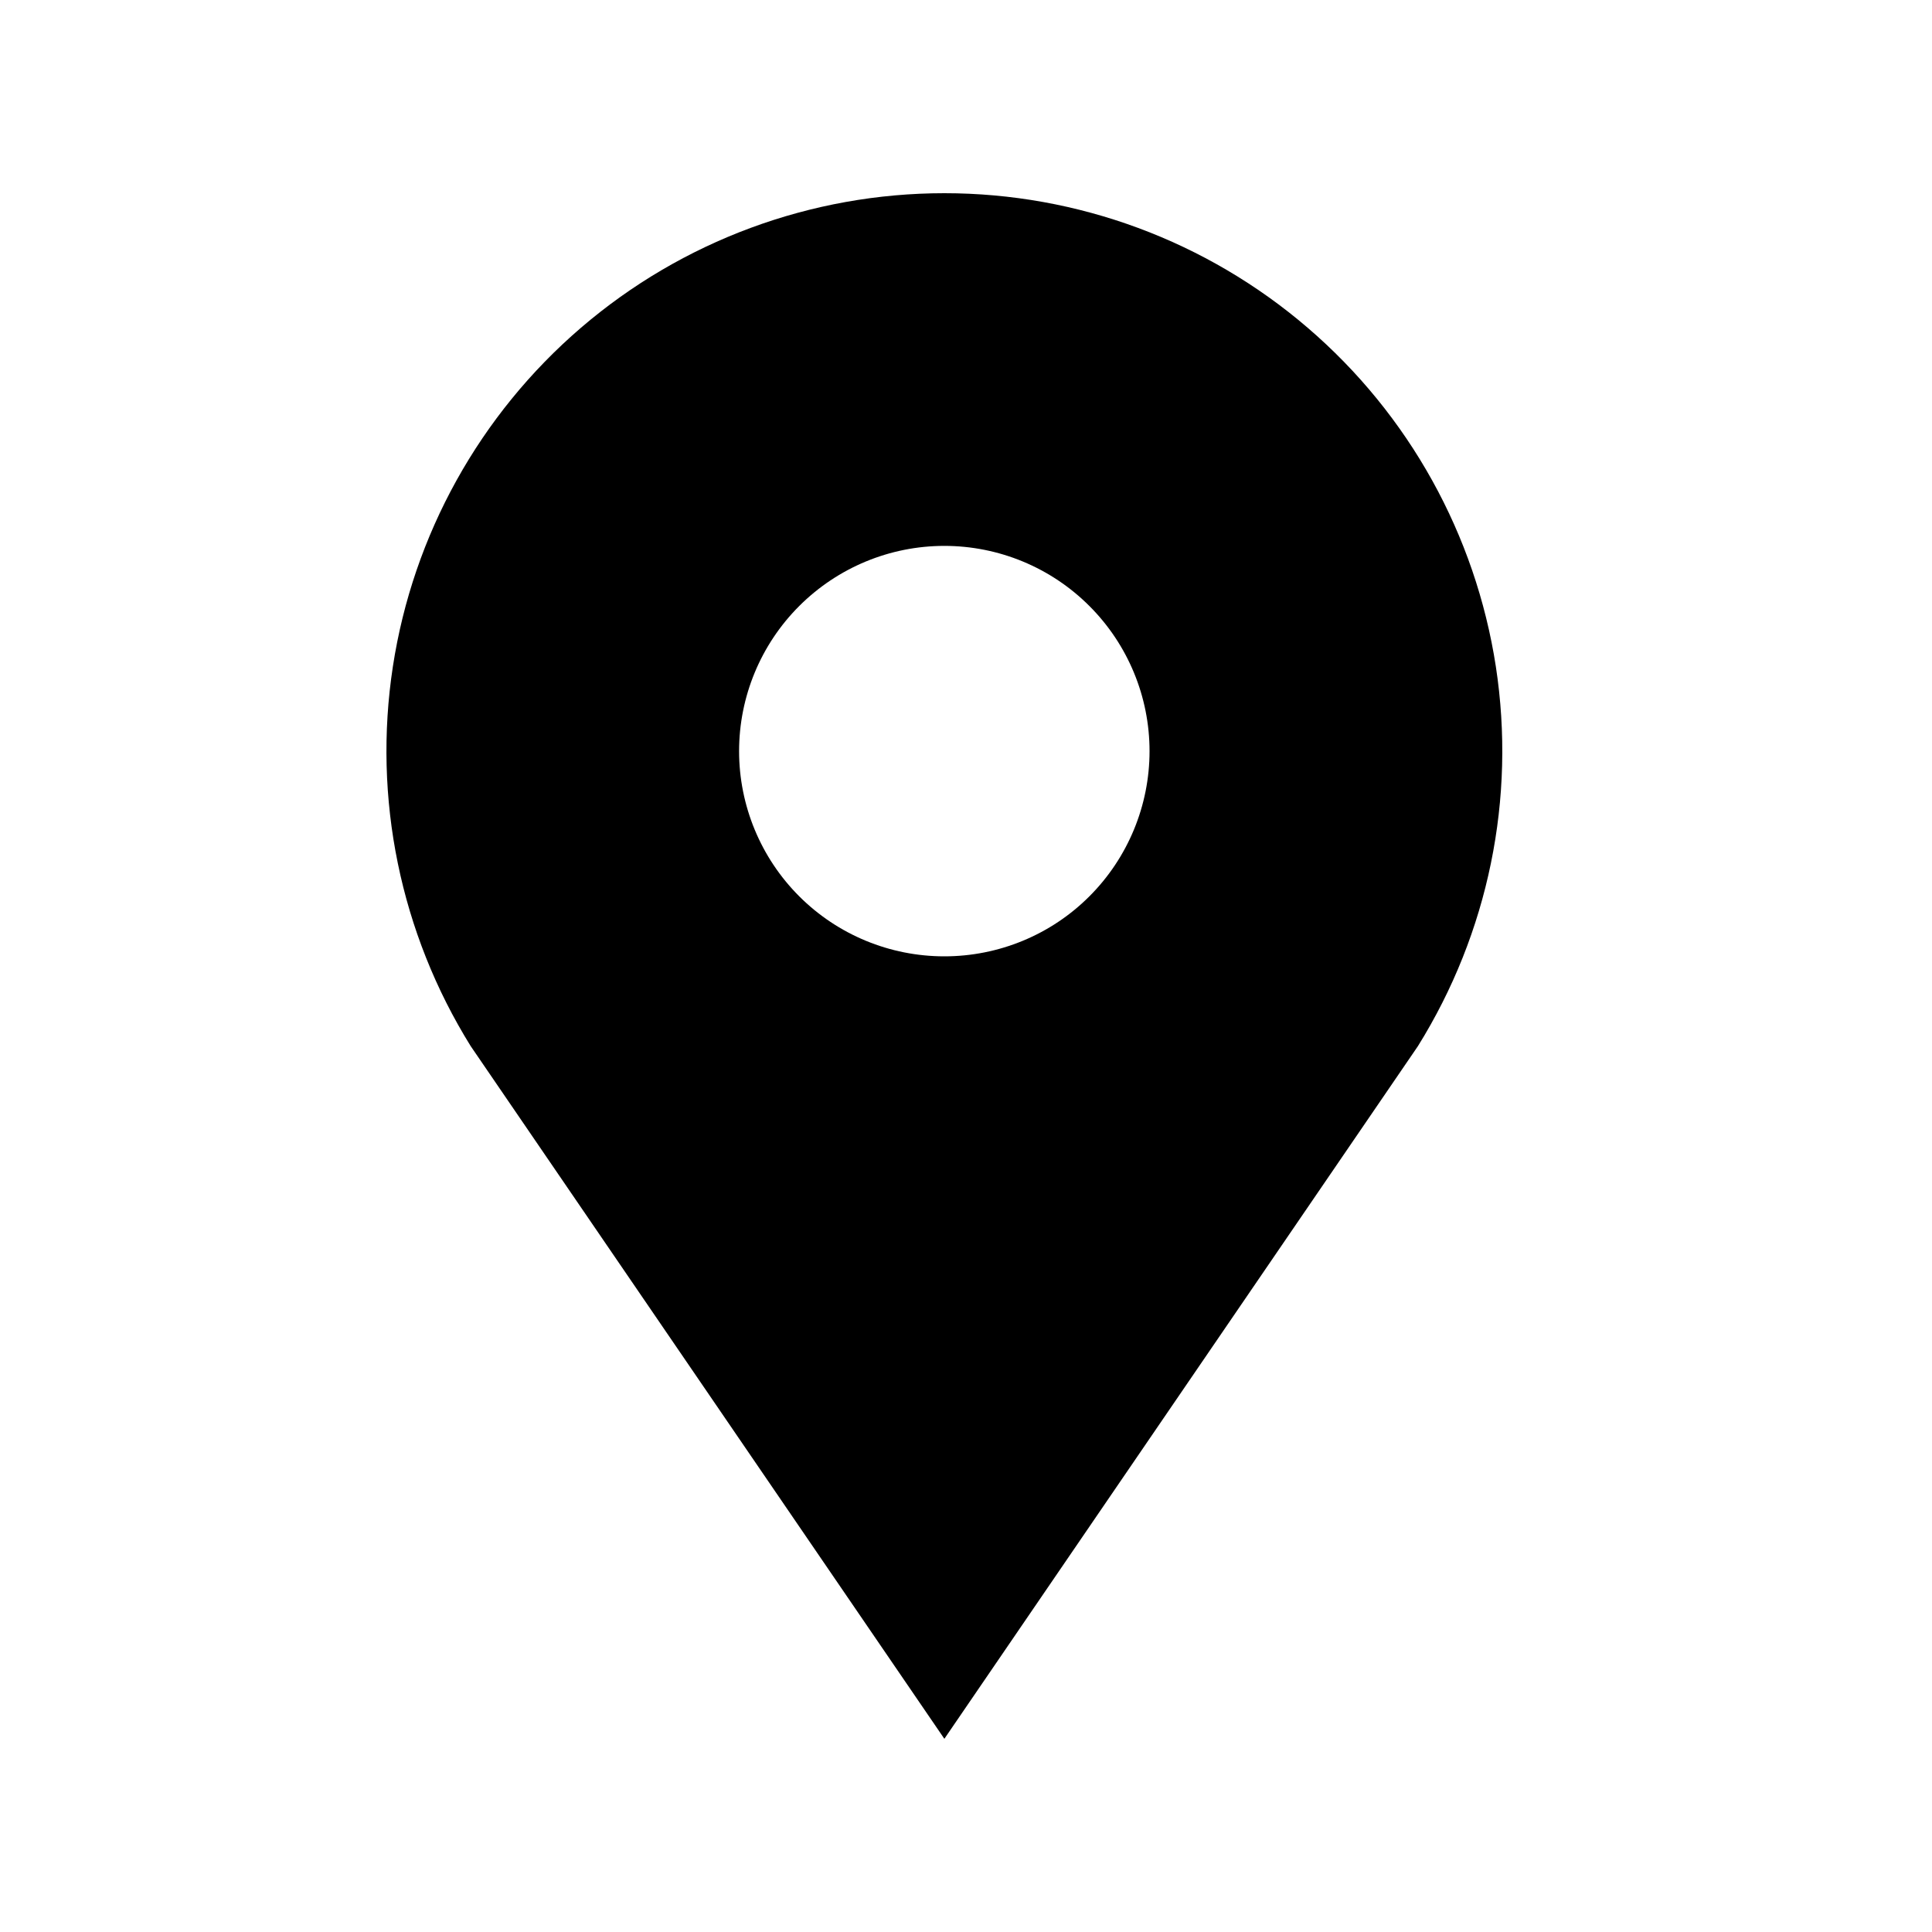 <svg width="22" height="22" viewBox="0 0 20 20" fill="none" xmlns="http://www.w3.org/2000/svg">
<path d="M9.776 2C8.396 2 7.061 2.494 6.014 3.393C4.967 4.292 4.276 5.536 4.067 6.9C3.858 8.264 4.144 9.658 4.873 10.83L9.776 18L14.678 10.83C15.408 9.658 15.694 8.265 15.485 6.9C15.275 5.536 14.585 4.292 13.537 3.393C12.49 2.494 11.156 2 9.776 2H9.776ZM9.776 9.9C9.212 9.9 8.672 9.677 8.273 9.278C7.875 8.88 7.651 8.339 7.651 7.776C7.651 7.212 7.875 6.672 8.273 6.274C8.672 5.875 9.212 5.651 9.776 5.651C10.339 5.651 10.88 5.875 11.278 6.274C11.676 6.672 11.9 7.212 11.9 7.776C11.9 8.339 11.676 8.88 11.278 9.278C10.88 9.677 10.339 9.9 9.776 9.9Z" fill="black"/>
</svg>
